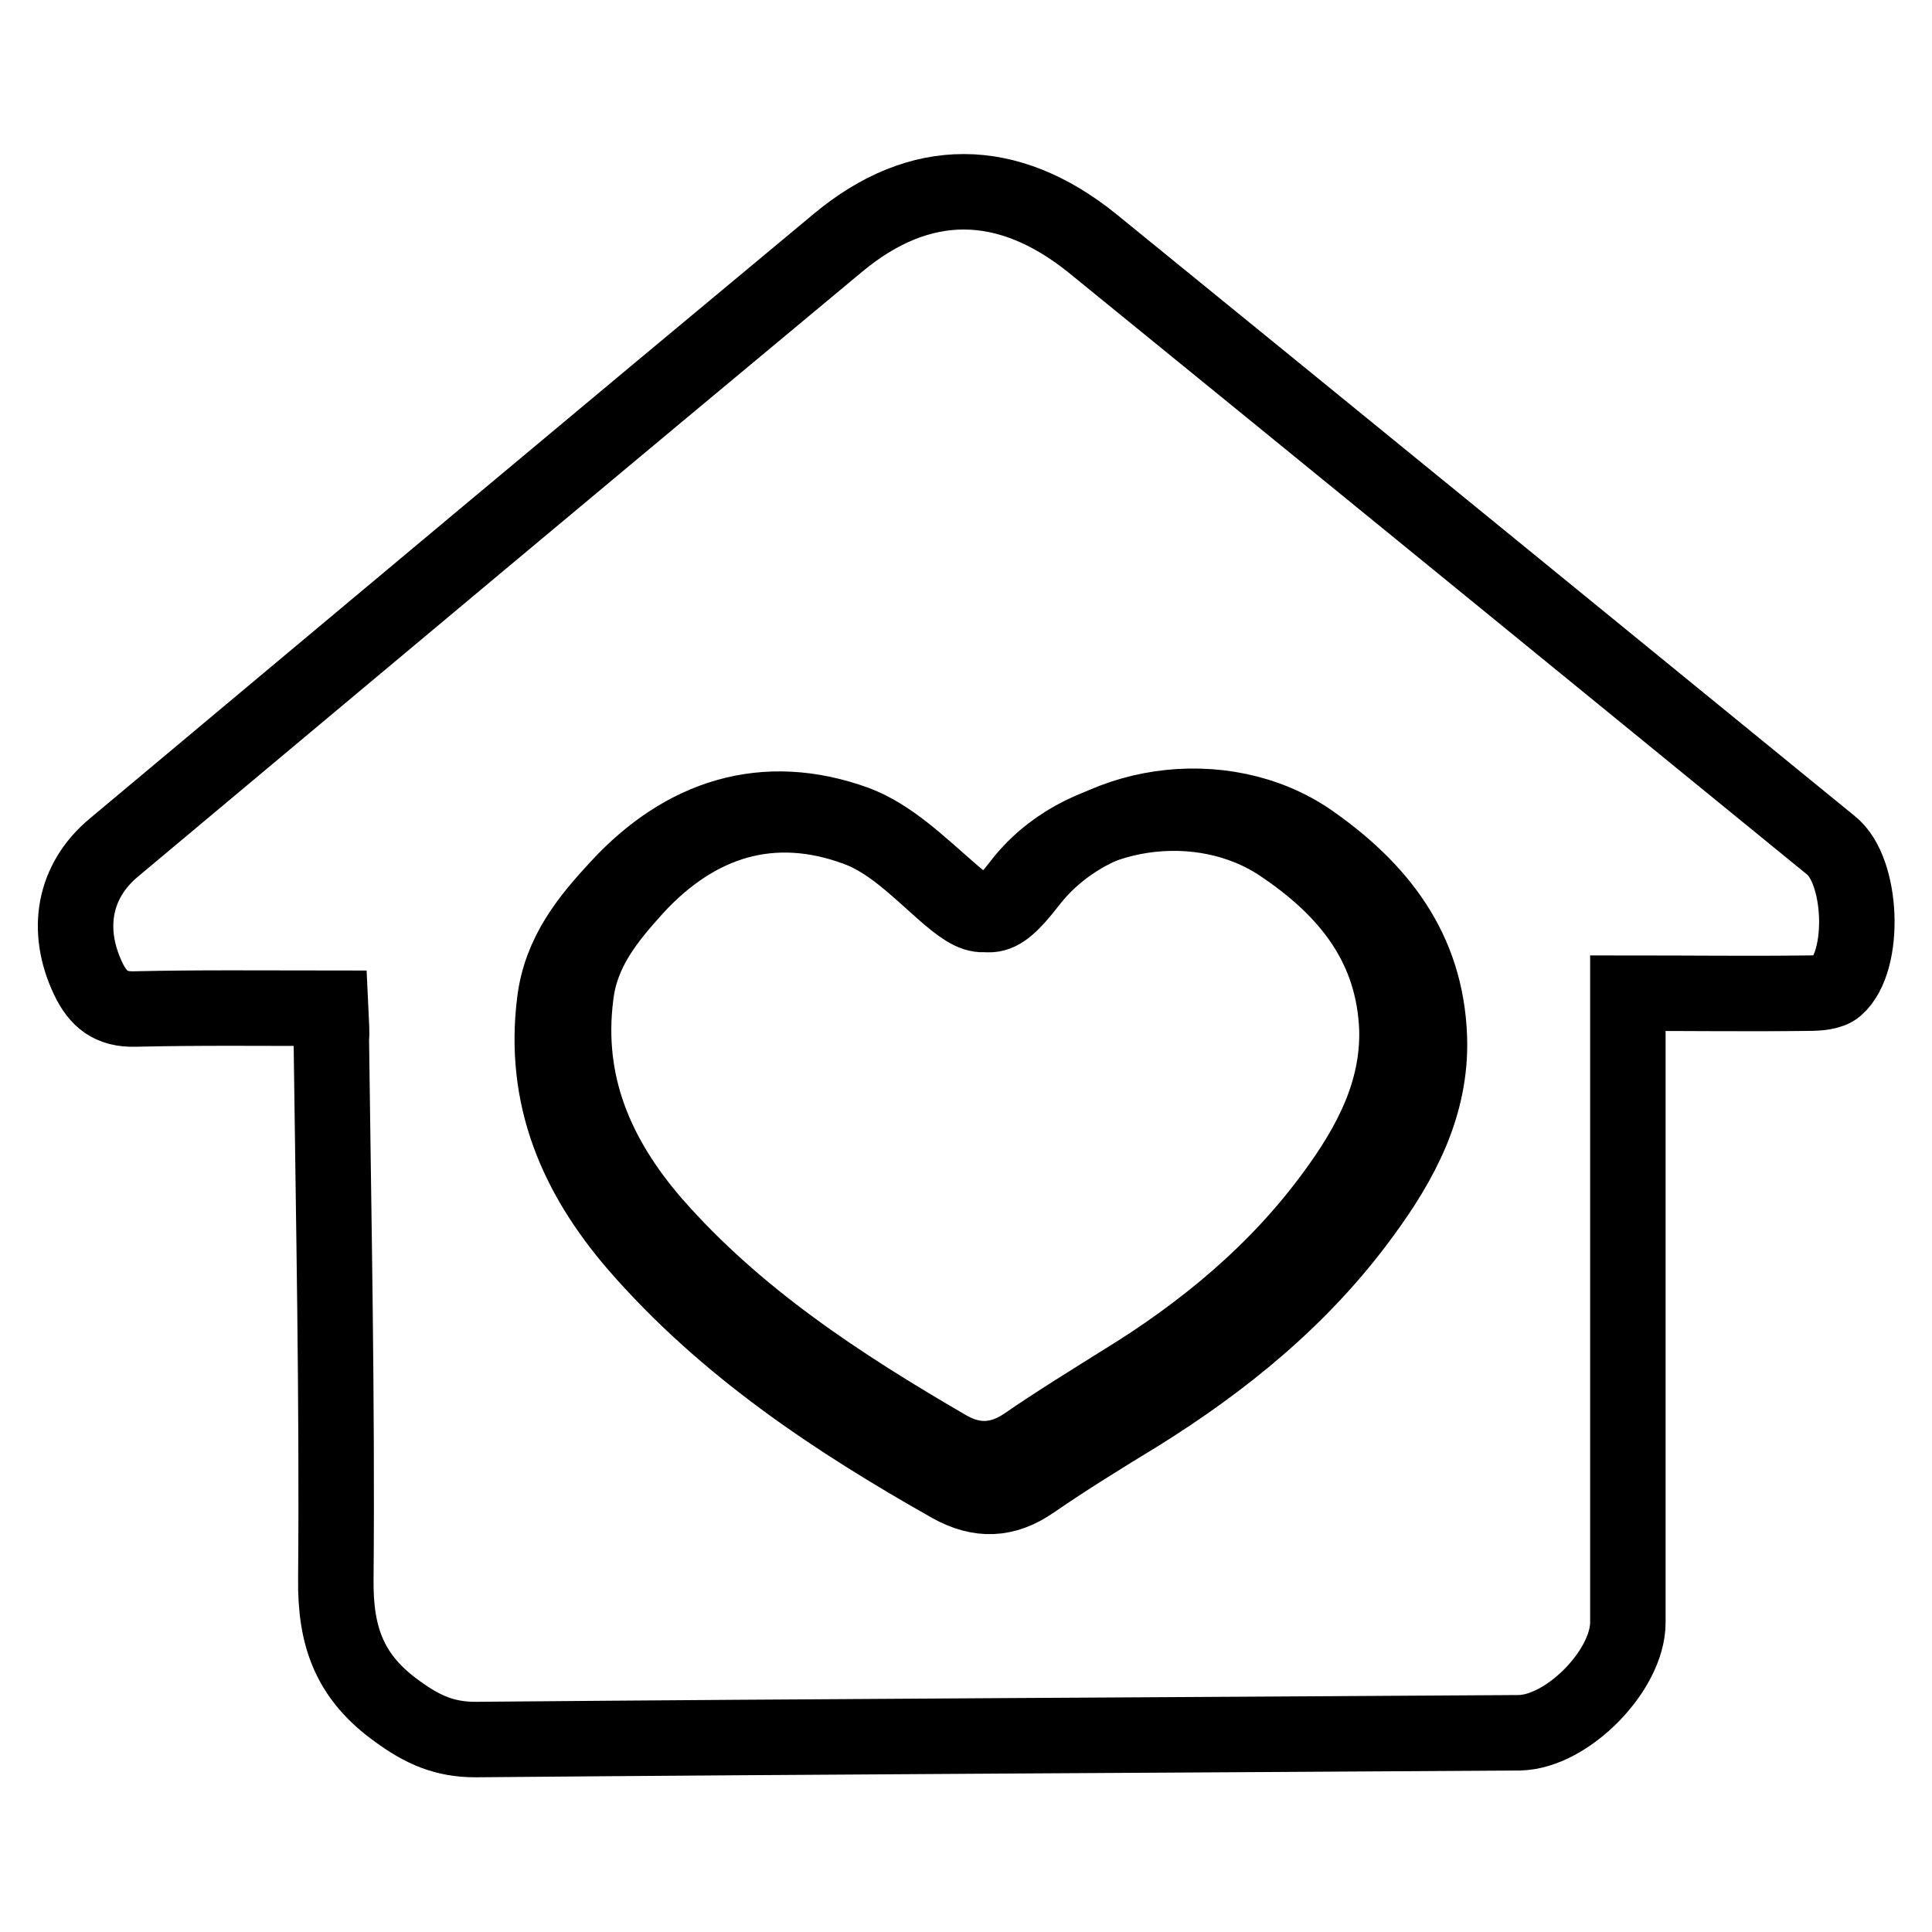 <?xml version="1.0" encoding="utf-8"?>
<!-- Svg Vector Icons : http://www.onlinewebfonts.com/icon -->
<!DOCTYPE svg PUBLIC "-//W3C//DTD SVG 1.1//EN" "http://www.w3.org/Graphics/SVG/1.1/DTD/svg11.dtd">
<svg version="1.1" xmlns="http://www.w3.org/2000/svg" xmlns:xlink="http://www.w3.org/1999/xlink" x="0px" y="0px" viewBox="0 0 256 256" enable-background="new 0 0 256 256" xml:space="preserve">
<g><g><path stroke-width="10" fill-opacity="0" stroke="#000000"  d="M43.8,133.6c-8.8,0-17.3-0.1-25.9,0.1c-3.2,0.1-4.9-1.3-6.2-4c-3.1-6.5-1.9-13,3.4-17.4C47,85.6,79,58.8,111,32.2c10.9-9.1,22.5-9,33.7,0c32.7,26.6,65.3,53.2,97.9,79.8c4.2,3.3,4.7,15.3,0.7,18.8c-0.8,0.7-2.4,0.8-3.7,0.8c-7.8,0.1-15.7,0-23.9,0c0,1.9,0,3.5,0,5.1c0,26.1,0,52.2,0,78.3c0,6.3-8,14.5-14.4,14.6c-46.1,0.3-92.2,0.5-138.3,0.9c-4.1,0-7-1.3-10.3-3.7c-6.3-4.5-8.3-9.8-8.2-17.6c0.2-23.8-0.3-47.7-0.6-71.6C44,136.8,43.9,135.8,43.8,133.6z M189.4,137.5c-0.4-11.7-6.7-19.7-15.9-26.1c-11.4-7.8-28.8-5.4-37.2,5.6c-4.3,5.5-5.6,5.4-10.8,0.8c-3.8-3.3-7.6-7-12.1-8.7c-12.1-4.4-22.8-0.9-31.4,8.4c-4,4.3-7.7,8.8-8.5,15.2c-1.6,12.7,2.9,23,10.8,32.2c11.7,13.5,26.3,23.2,41.7,31.9c3.8,2.1,7.2,2,10.8-0.5c4.5-3.1,9.2-6,13.8-8.8c11.6-7.2,22-15.7,30-26.7C185.6,154,189.7,146.5,189.4,137.5z"/><path stroke-width="10" fill-opacity="0" stroke="#000000"  d="M185.1,136.4c0.2,8.4-3.6,15.4-8.3,21.8c-7.5,10.3-17.3,18.4-28.1,25c-4.3,2.7-8.7,5.4-12.9,8.3c-3.3,2.2-6.7,2.4-10.2,0.4c-14.3-8.3-28.1-17.3-39.1-29.9c-7.4-8.6-11.7-18.3-10.2-30.1c0.7-6,4.2-10.2,7.9-14.3c8.1-8.8,18.1-12,29.4-7.8c4.3,1.6,7.8,5.1,11.3,8.2c4.9,4.3,6.2,4.4,10.2-0.7c7.8-10.3,24.1-12.6,34.8-5.3C178.8,118,184.7,125.5,185.1,136.4z"/></g></g>
</svg>